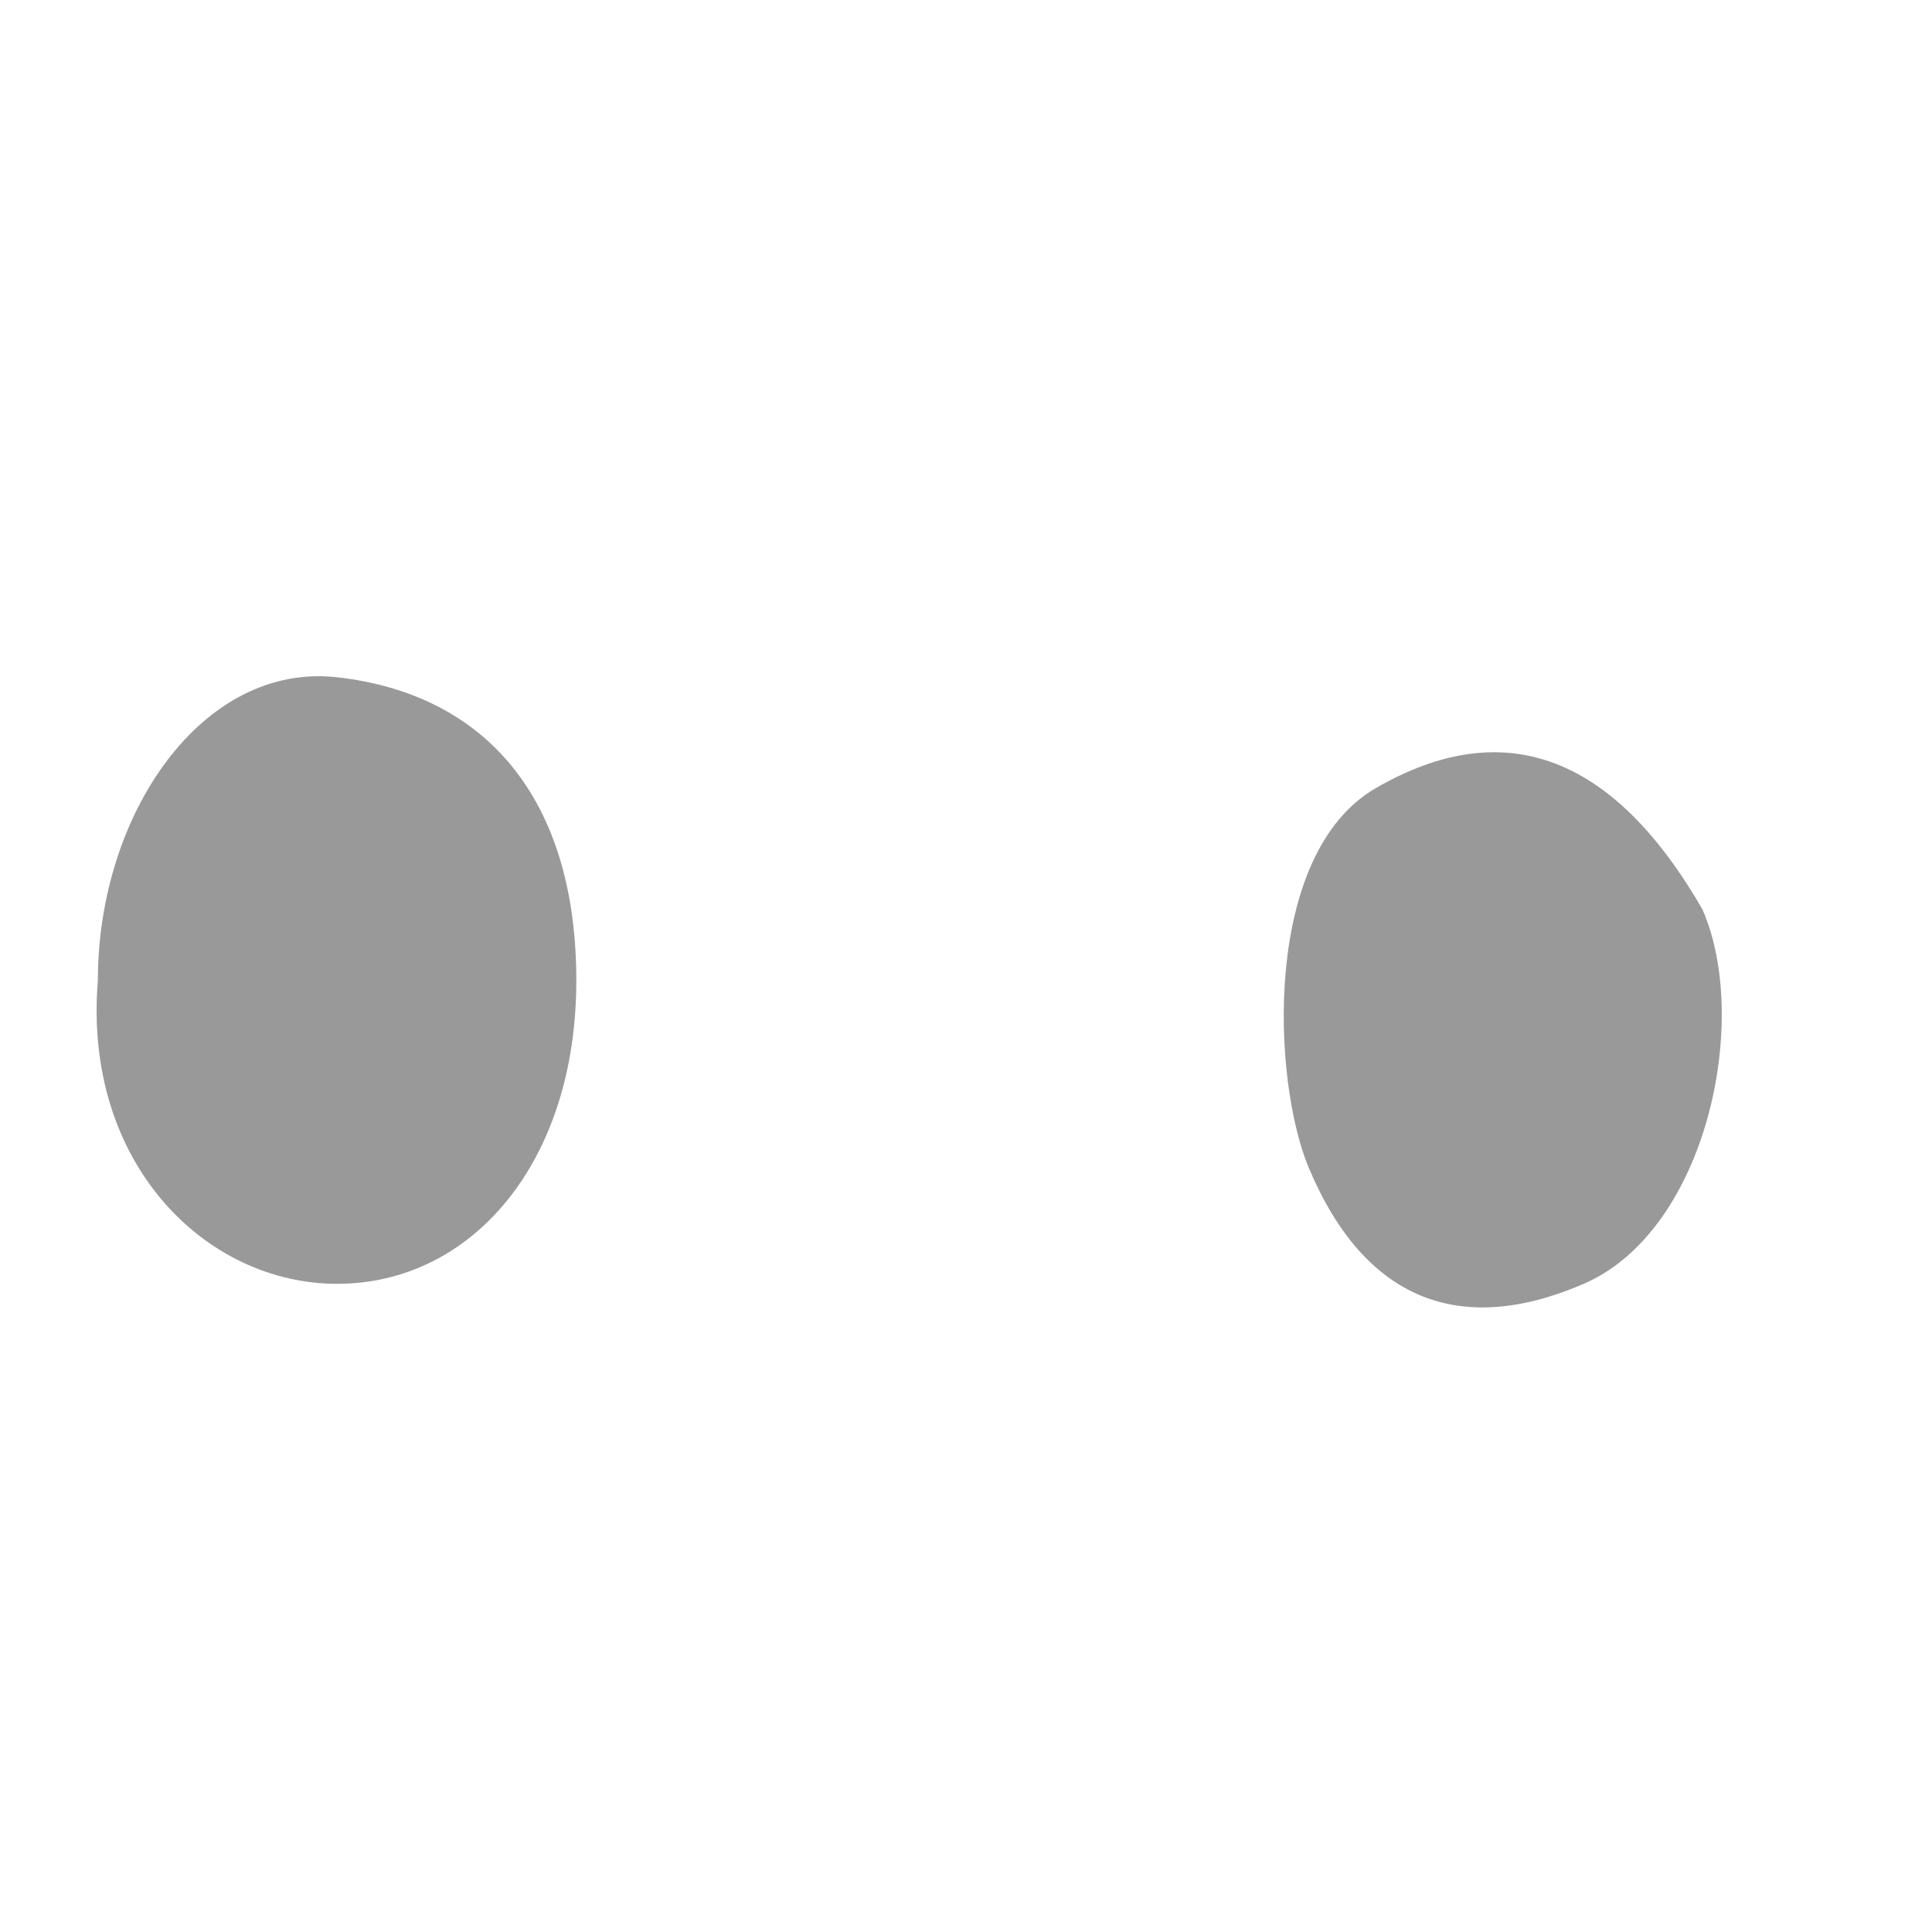 <svg width="20" height="20" viewBox="0 0 20 20" fill="none" xmlns="http://www.w3.org/2000/svg">
<rect width="20" height="20" fill="white"/>
<path d="M5.966 10.151C5.966 12.034 4.883 13.29 3.49 13.29C2.122 13.29 0.858 12.035 1.013 10.151C1.013 8.424 2.096 6.854 3.49 7.011C5.028 7.184 5.966 8.267 5.966 10.151Z" fill="black" fill-opacity="0.4"/>
<path d="M17.622 9.411C18.126 10.549 17.674 12.736 16.395 13.29C15.116 13.843 14.13 13.463 13.551 12.096C13.166 11.185 13.066 8.838 14.243 8.158C15.773 7.274 16.855 8.082 17.622 9.411Z" fill="black" fill-opacity="0.4"/>
</svg>
